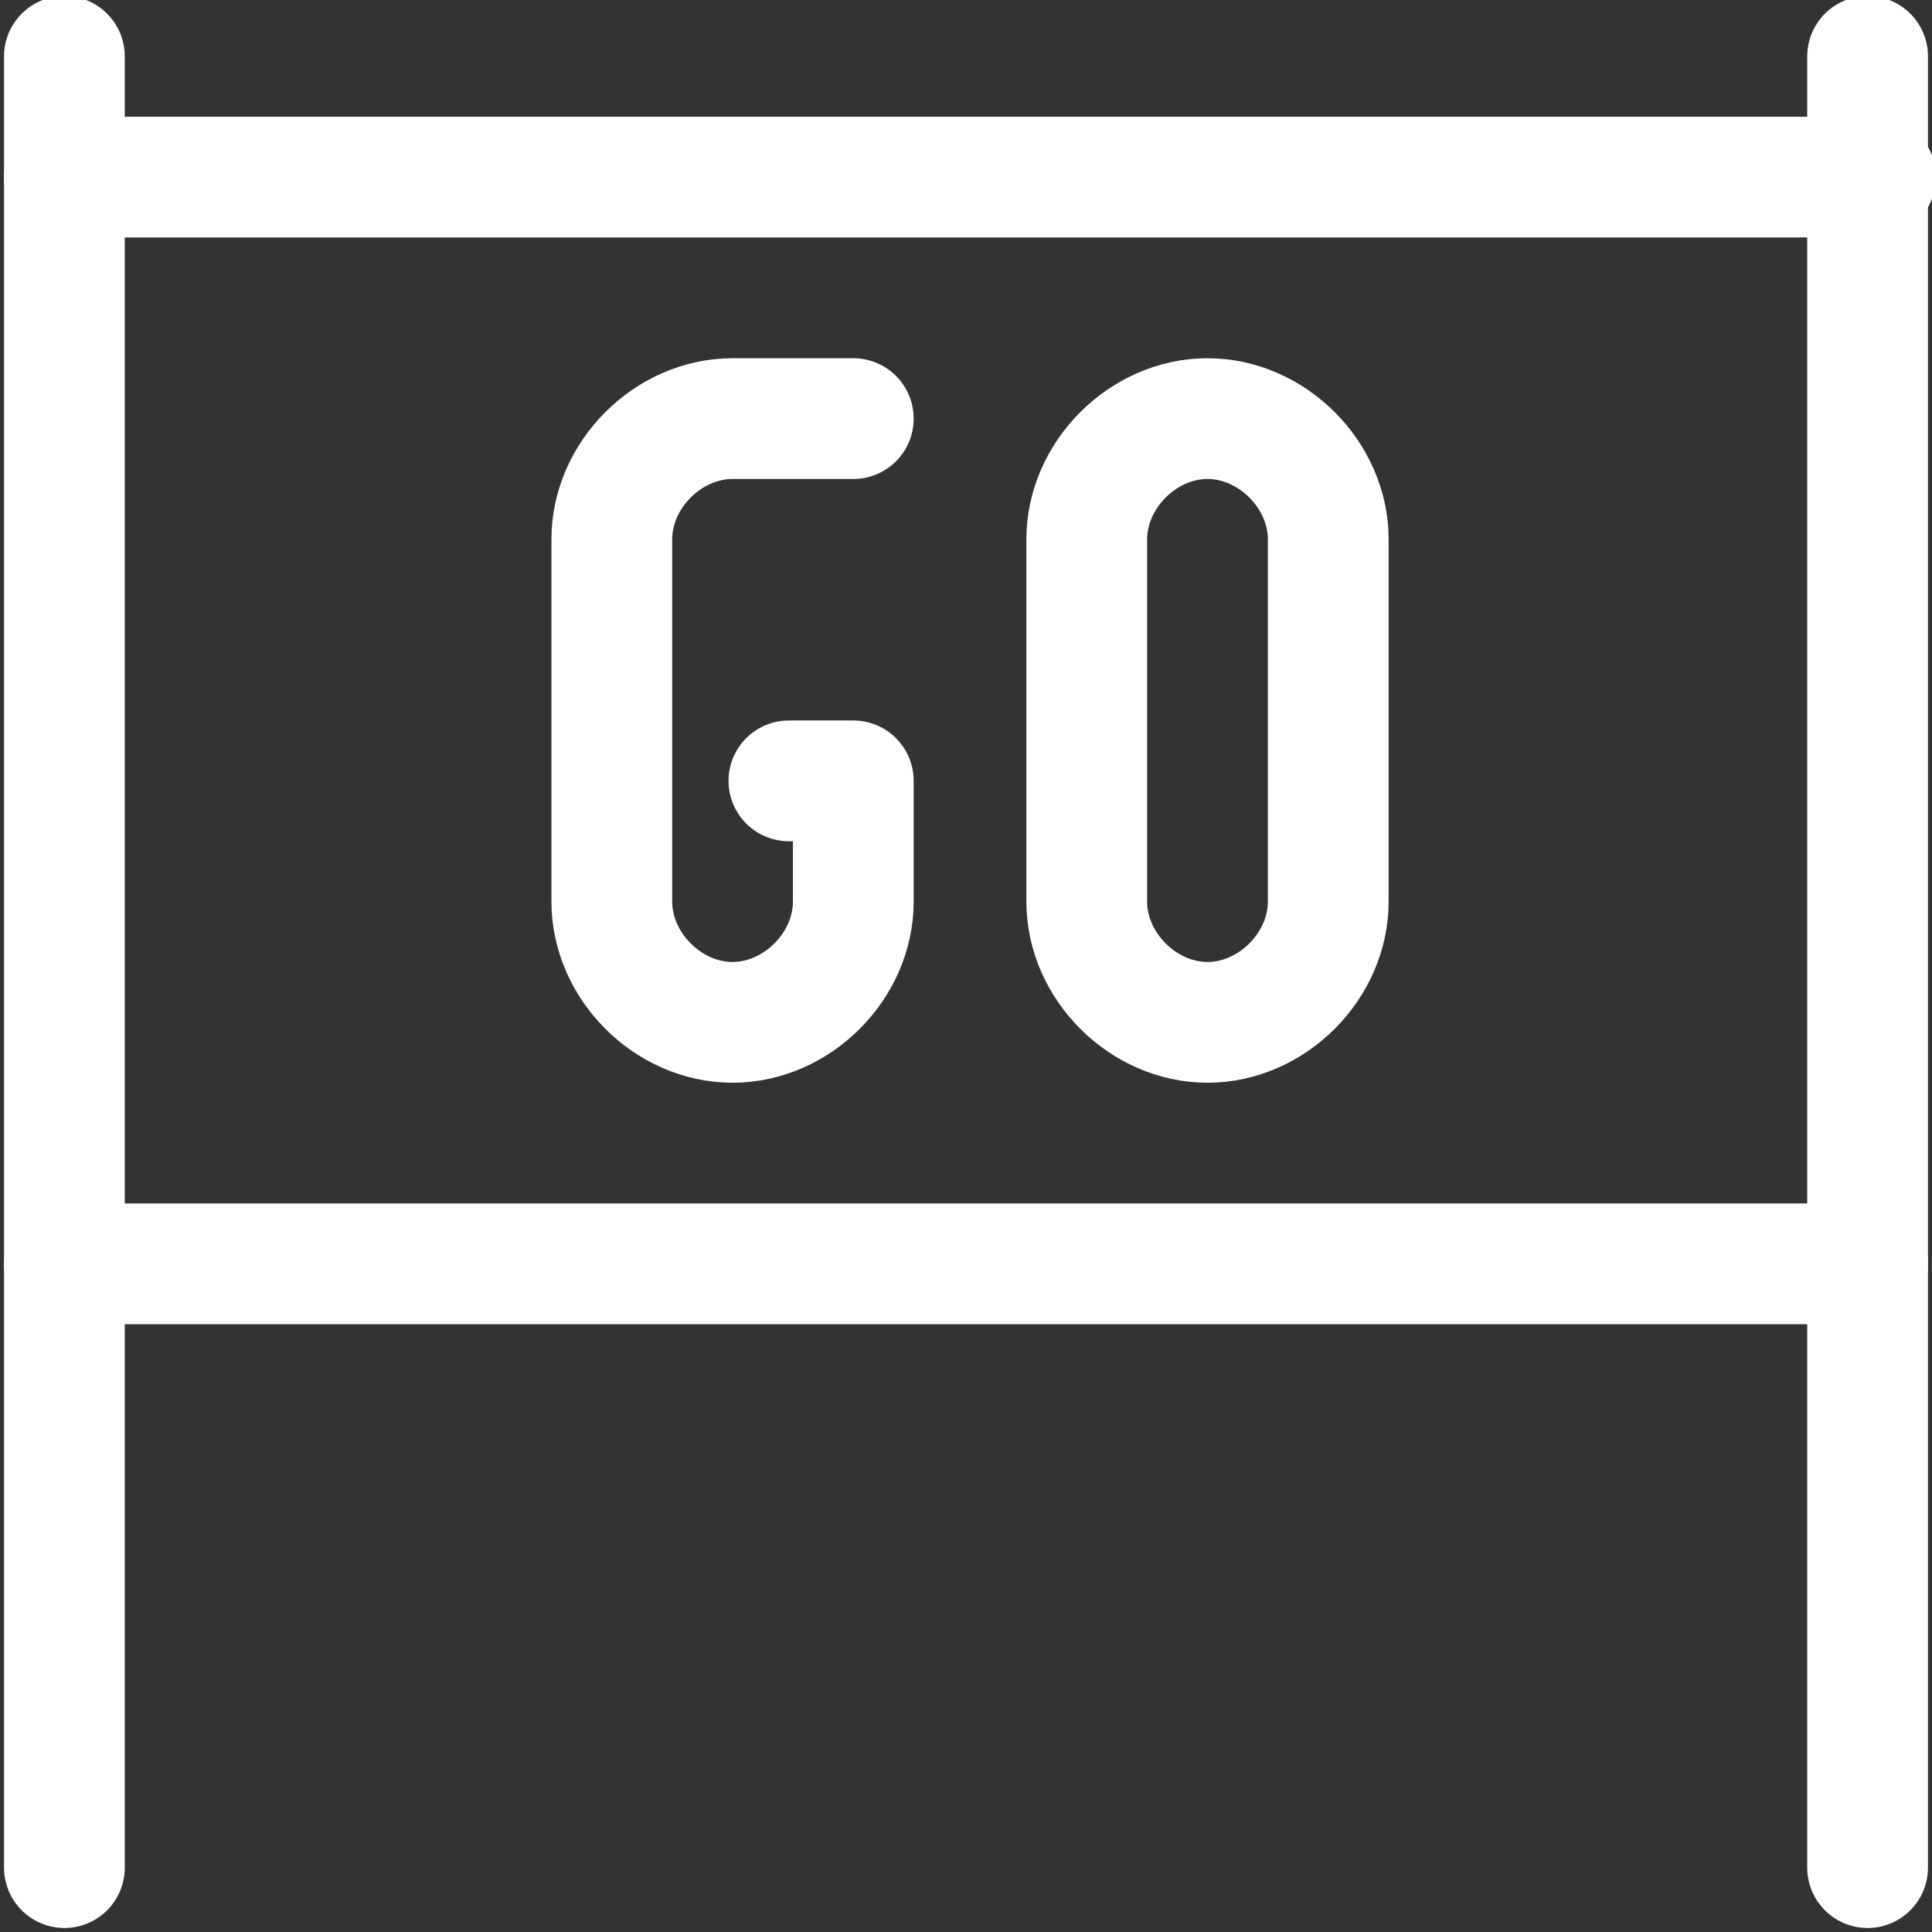 <?xml version="1.0" encoding="utf-8"?>
<!-- Generator: Adobe Illustrator 27.9.0, SVG Export Plug-In . SVG Version: 6.00 Build 0)  -->
<svg version="1.1" id="Launch-Go--Streamline-Ultimate.svg"
	 xmlns="http://www.w3.org/2000/svg" xmlns:xlink="http://www.w3.org/1999/xlink" x="0px" y="0px" viewBox="0 0 24 24"
	 style="enable-background:new 0 0 24 24;" xml:space="preserve">
<rect x="0" y="0" width="24" height="24" fill="#333333" stroke="none"/>
<style type="text/css">
	.st0{fill:none;stroke:#FFFFFF;stroke-width:1.5;stroke-linecap:round;stroke-linejoin:round;}
</style>
<path class="st0" d="M0.8,0.7v22.5"/>
<path class="st0" d="M23.2,0.7v22.5"/>
<path class="st0" d="M0.8,2.2h22.5"/>
<path class="st0" d="M23.2,15.7H0.8"/>
<path class="st0" d="M15,5.2c-0.8,0-1.5,0.7-1.5,1.5v4.5c0,0.8,0.7,1.5,1.5,1.5s1.5-0.7,1.5-1.5V6.7C16.5,5.9,15.8,5.2,15,5.2z"/>
<path class="st0" d="M9.8,9.7h0.8v1.5c0,0.8-0.7,1.5-1.5,1.5s-1.5-0.7-1.5-1.5V6.7c0-0.8,0.7-1.5,1.5-1.5h1.5"/>
</svg>
